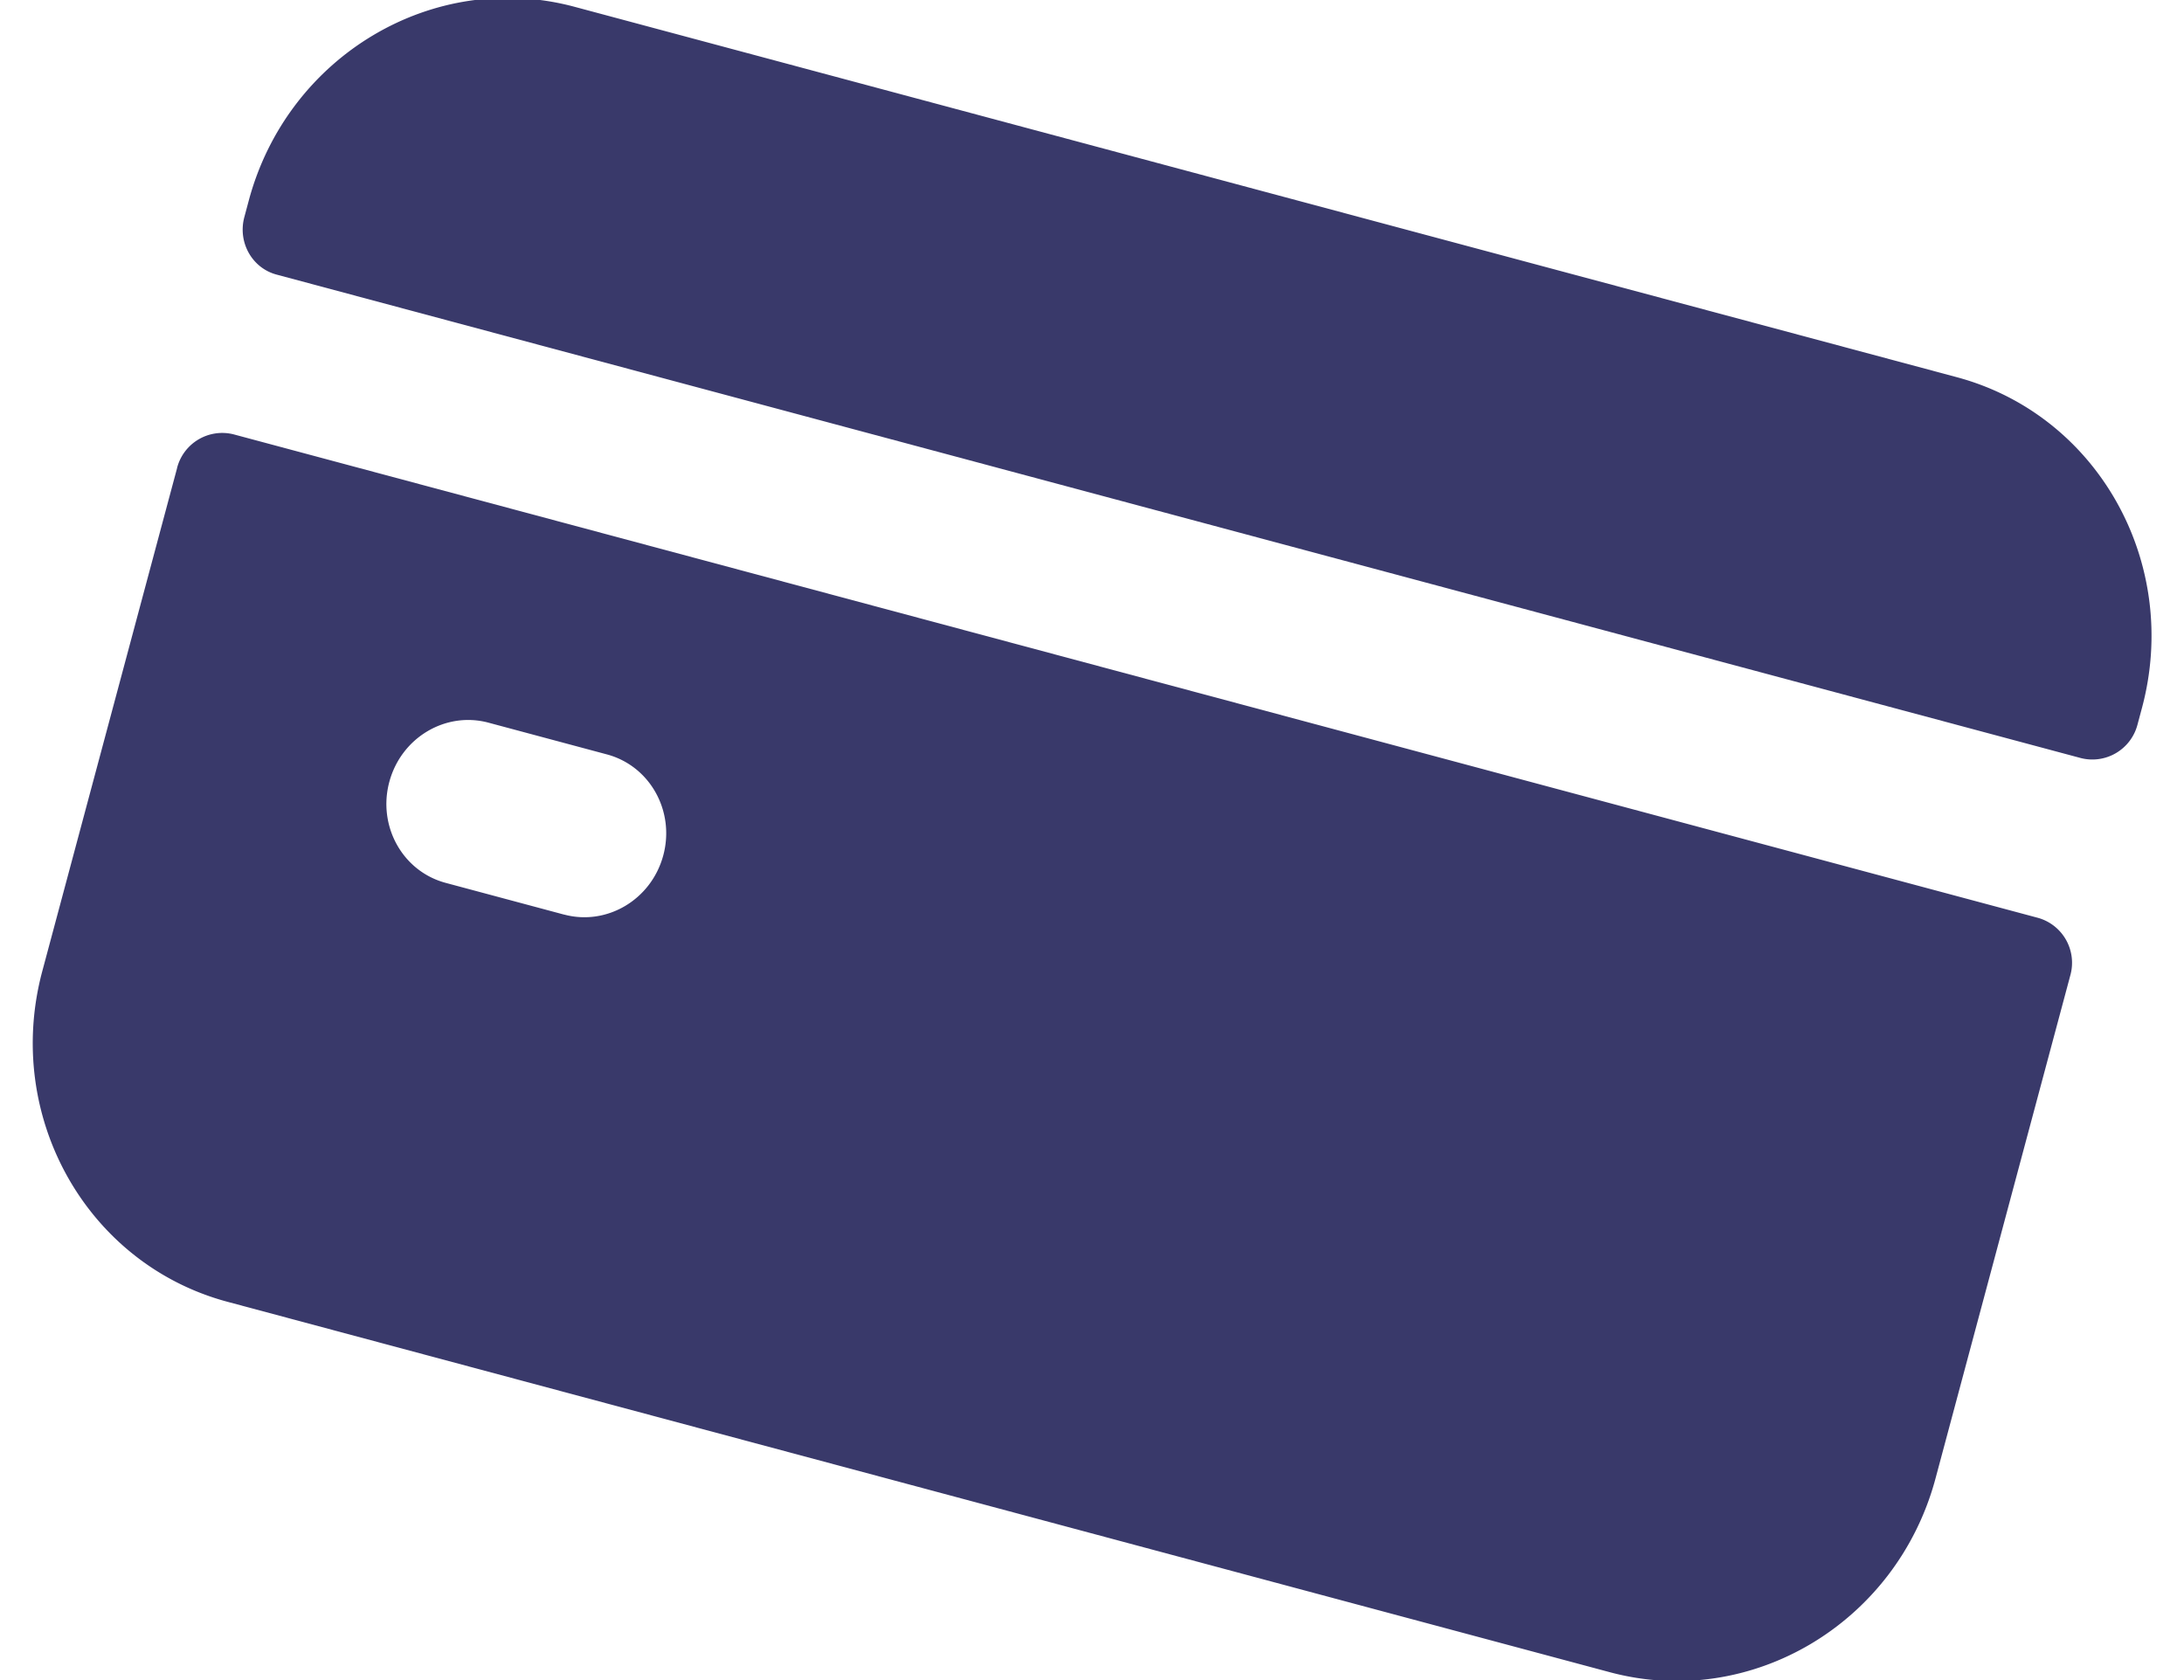 <svg xmlns="http://www.w3.org/2000/svg" width="39" height="30" viewBox="0 0 39 30"><g><g transform="rotate(-345 19.5 15)"><g><g><path fill="#39396a" d="M10.739 18.726h-2.19c-.795 0-1.438-.663-1.438-1.481 0-.818.643-1.48 1.437-1.48h2.19c.794 0 1.438.662 1.438 1.48s-.644 1.48-1.437 1.48zM2 12.813v9.299c0 2.678 2.115 4.848 4.723 4.848h25.554c2.608 0 4.723-2.17 4.723-4.848v-9.299a.833.833 0 0 0-.821-.843H2.82a.833.833 0 0 0-.821.843z"/></g><g><path fill="#39396a" d="M37 8.173v-.305c0-2.677-2.115-4.848-4.723-4.848H6.723C4.115 3.02 2 5.19 2 7.868v.305c0 .466.368.843.821.843H36.18A.833.833 0 0 0 37 8.173z"/></g></g></g></g></svg>